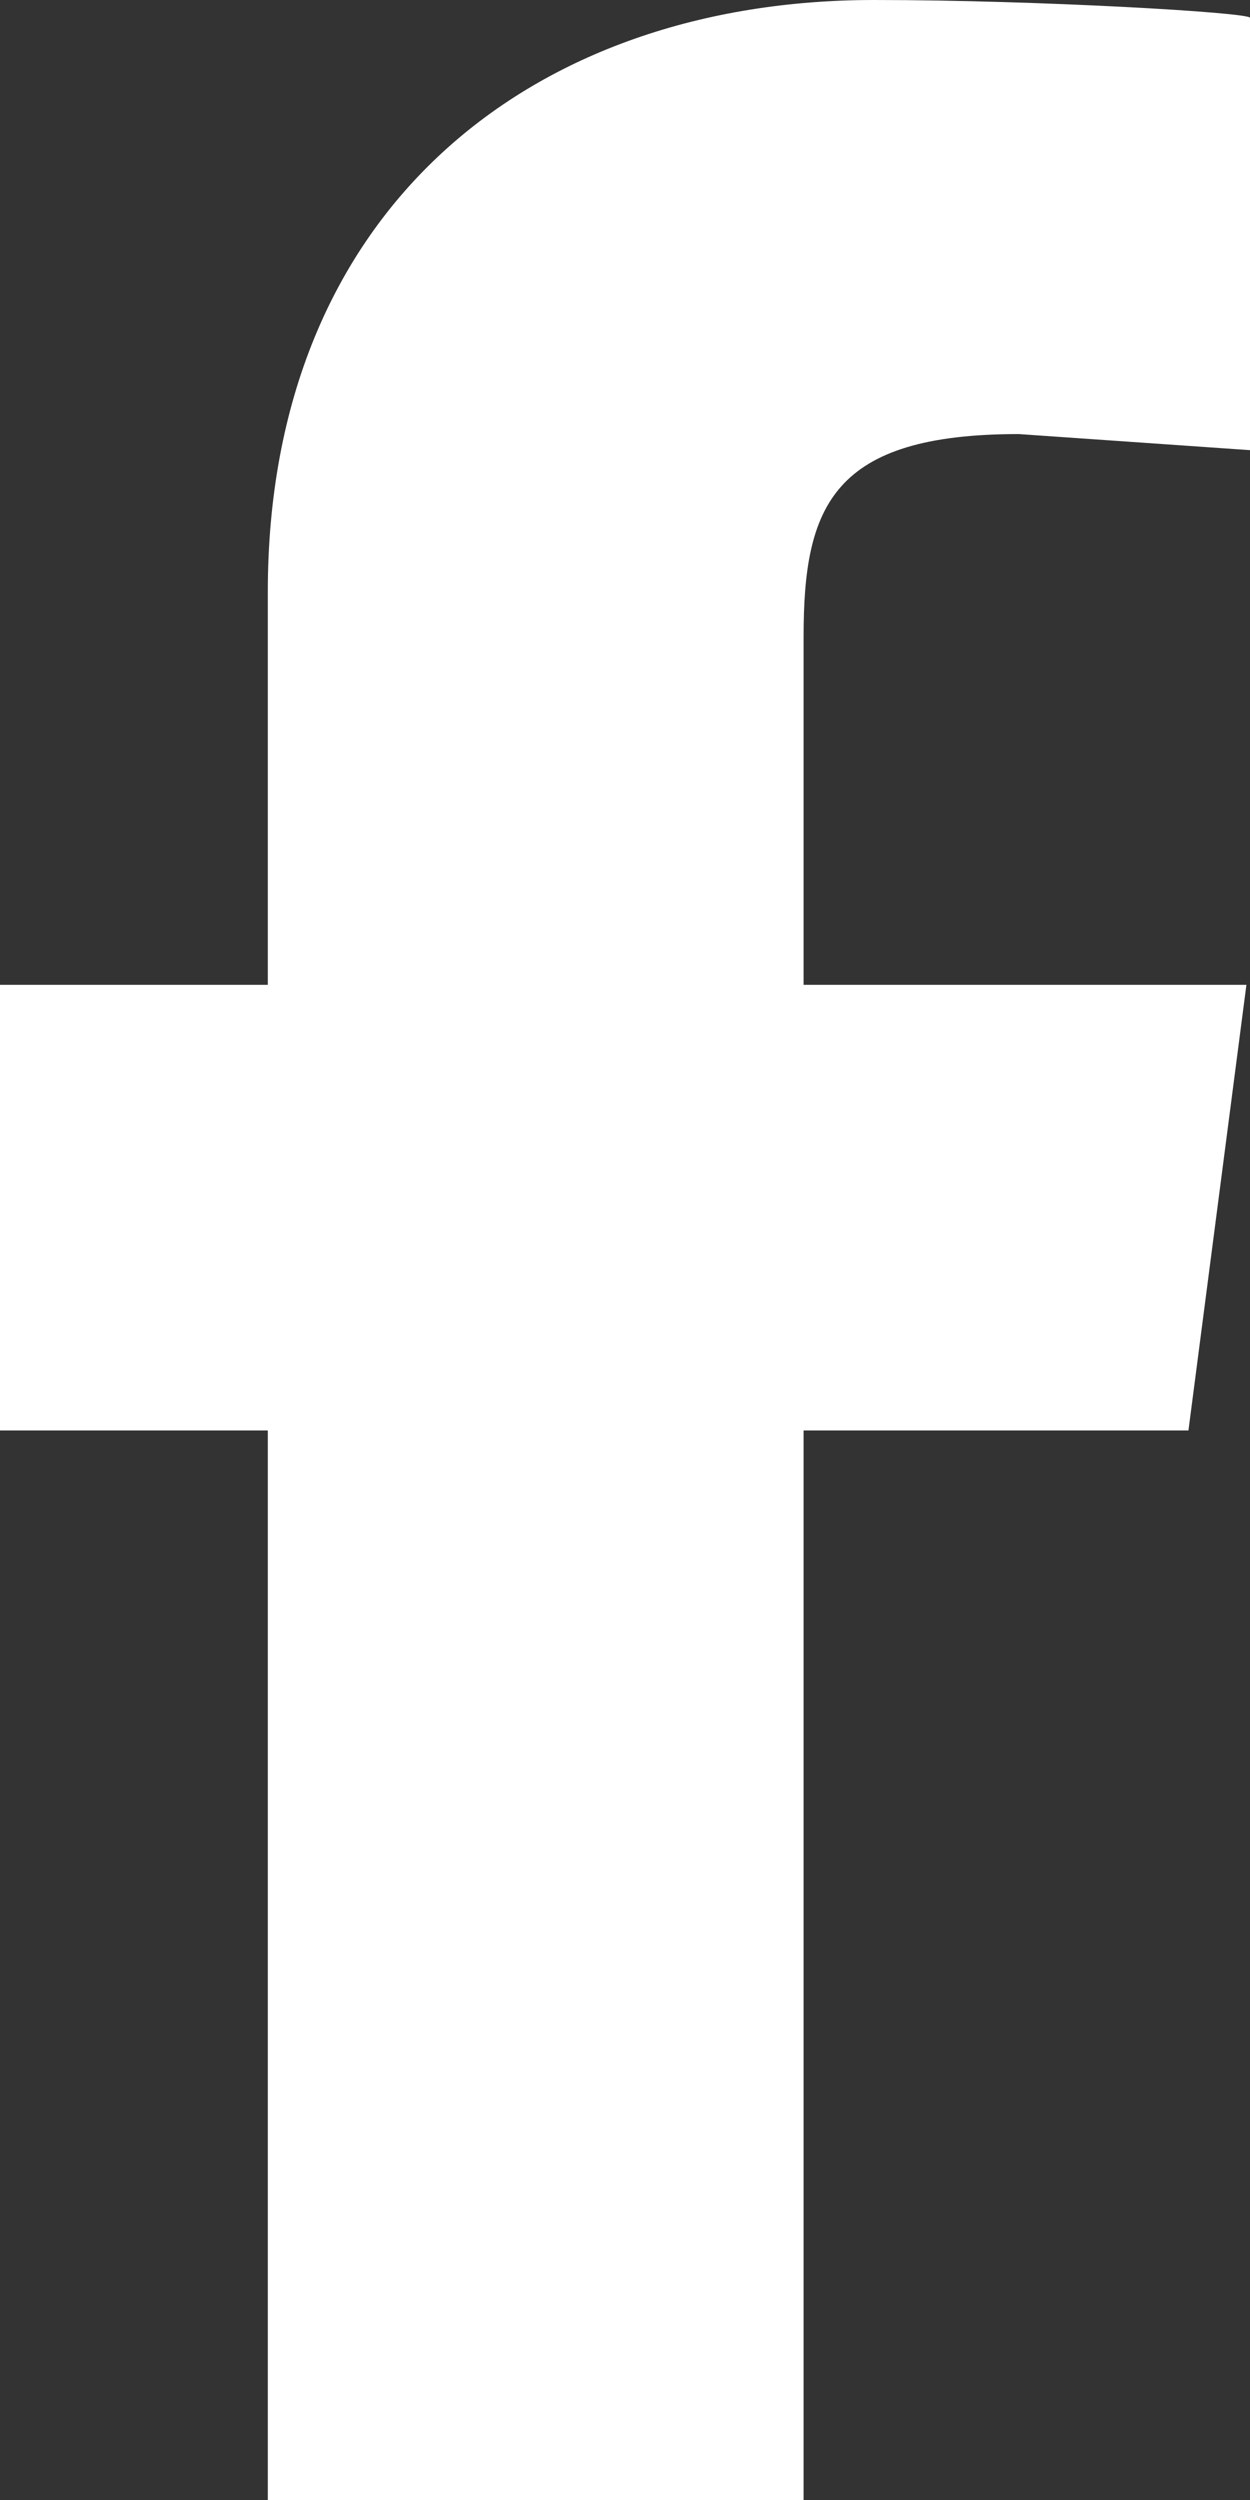 <svg width="8" height="16" viewBox="0 0 8 16" fill="none" xmlns="http://www.w3.org/2000/svg">
<rect x="0" y="0" width="8" height="16" fill="#333333" stroke="none"/>
<g clip-path="url(#clip0_261_142)">
<path d="M6.52 2.778C5.326 2.778 5.143 3.24 5.143 4.073V6.303H7.977L7.606 9.155H5.143V16H1.714V9.155H0V6.303H1.714V3.788C1.714 1.335 3.406 0 5.594 0C6.646 0 8 0.08 8 0.114V2.881L6.52 2.778Z" fill="white"/>
</g>
<defs>
<clipPath id="clip0_261_142">
<rect width="8" height="16" fill="white"/>
</clipPath>
</defs>
</svg>
